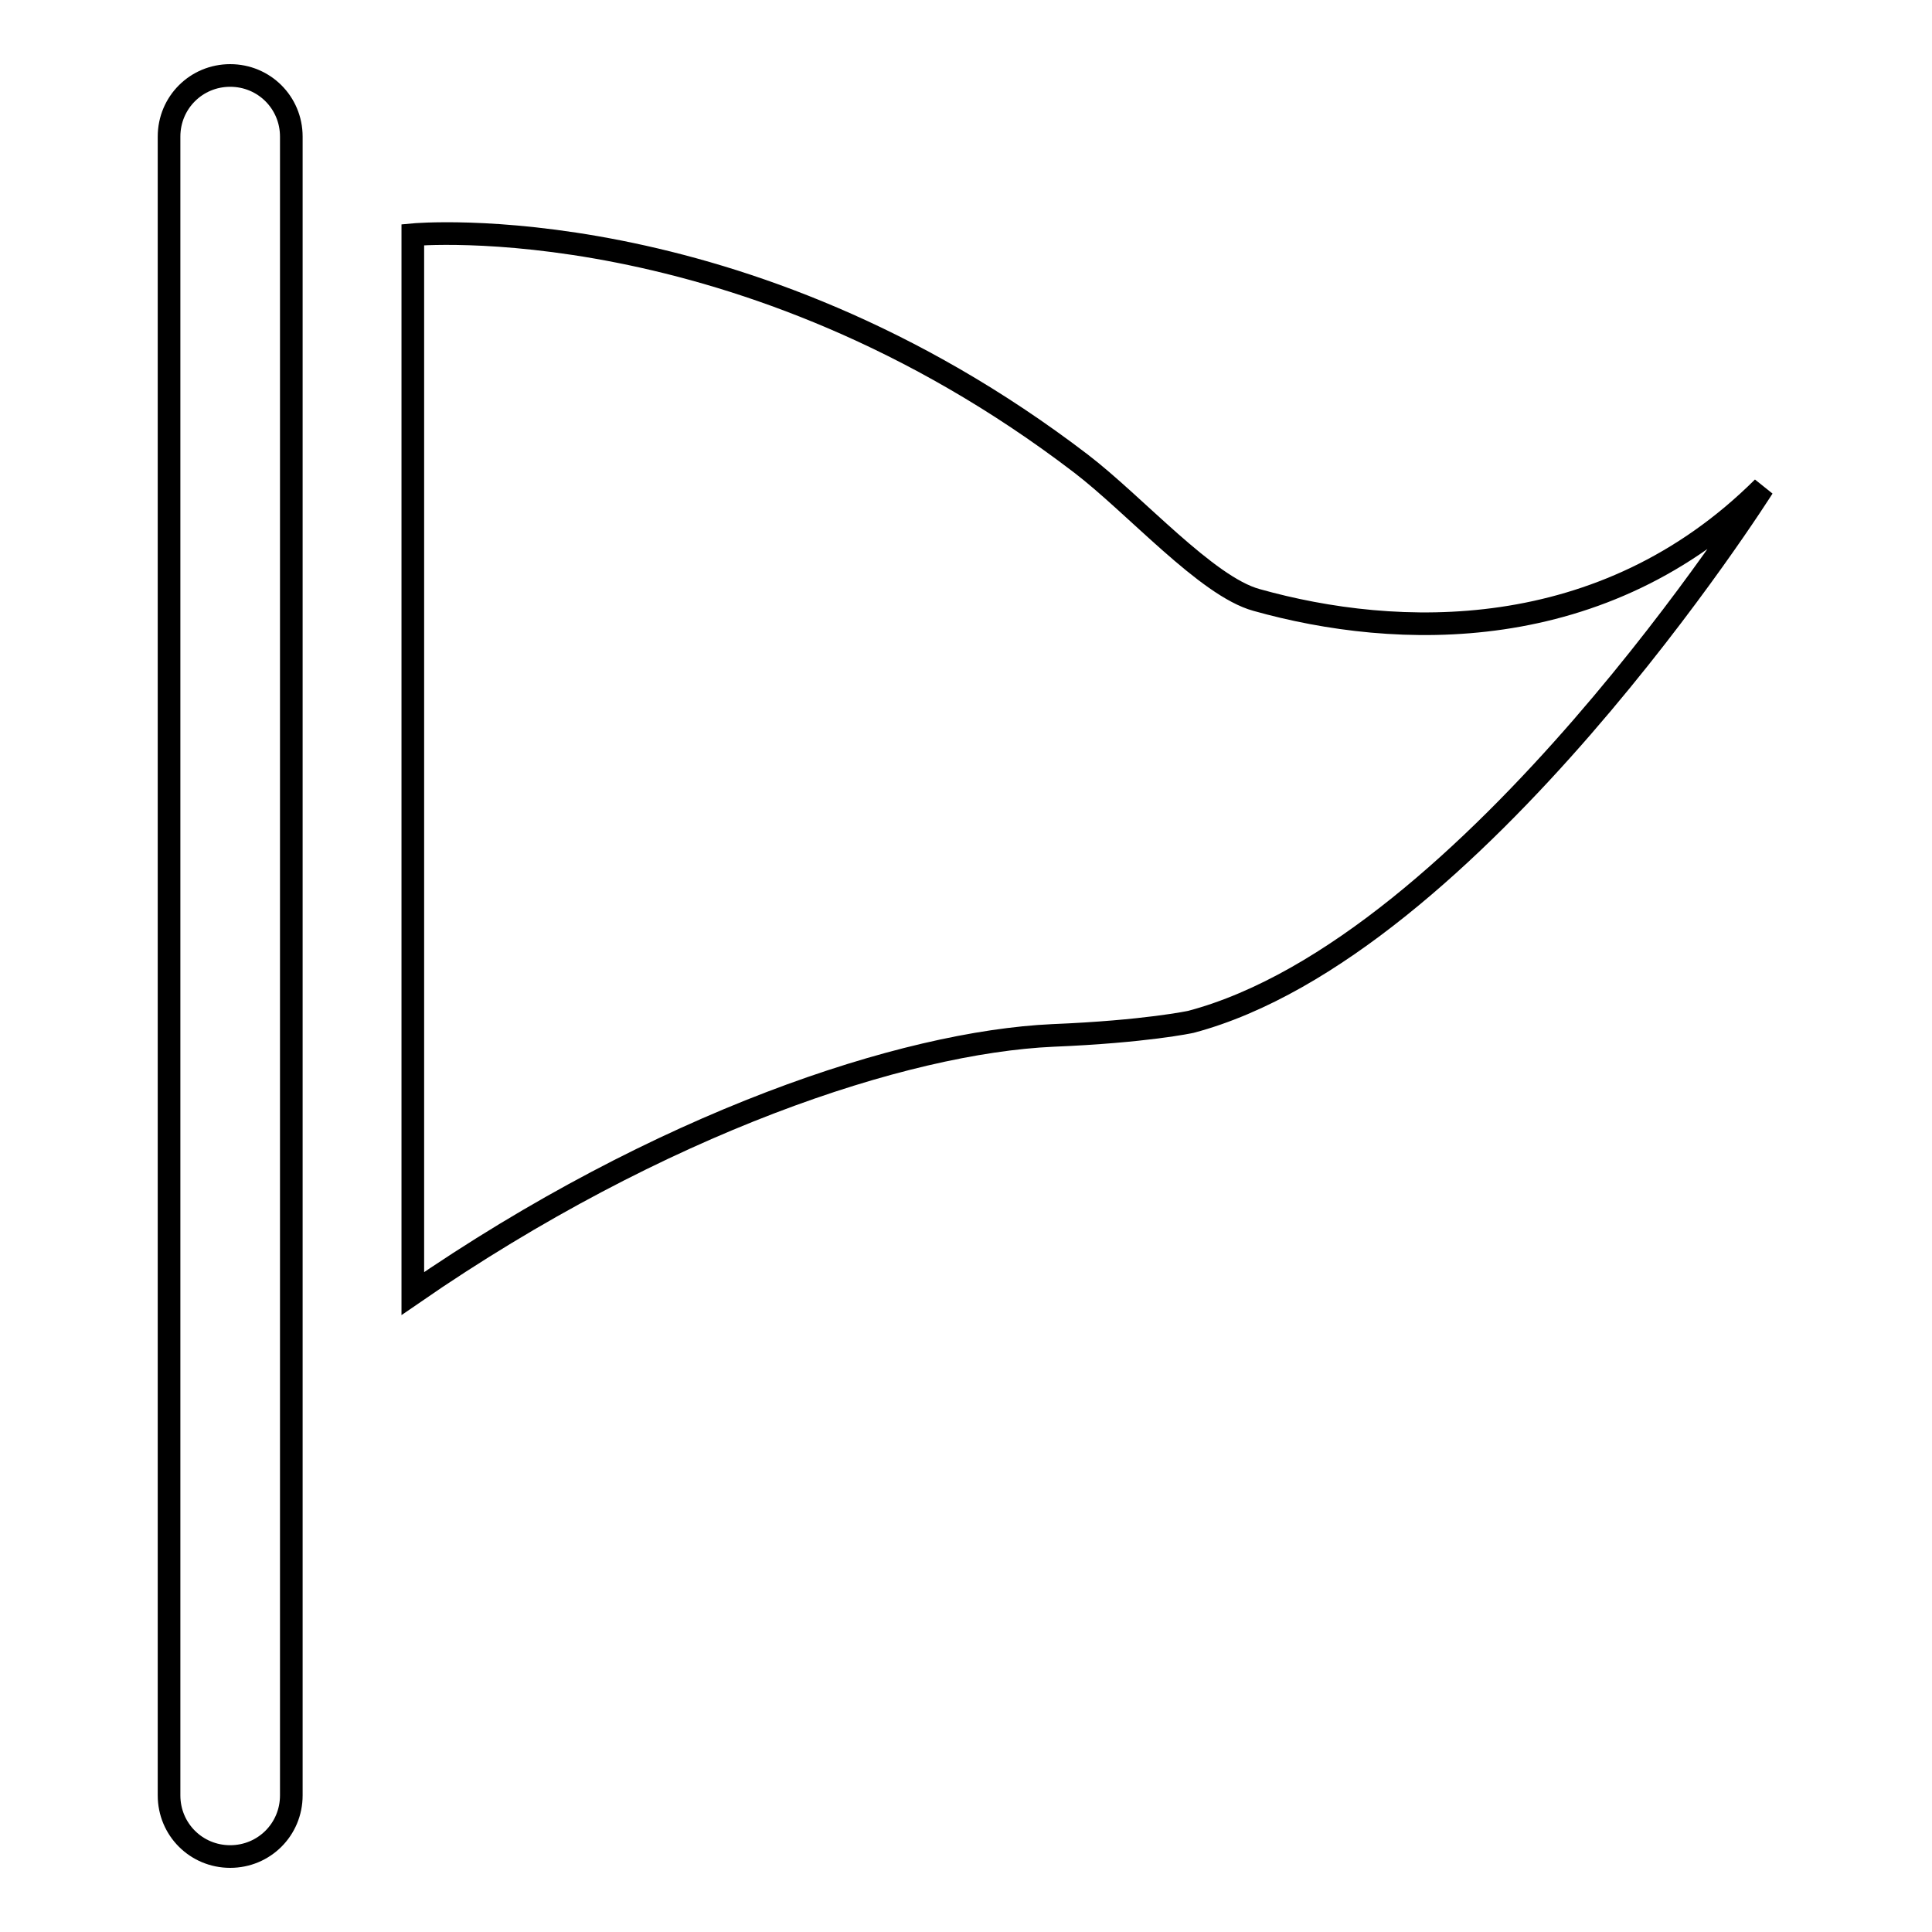 <?xml version="1.0" encoding="utf-8"?>
<!-- Svg Vector Icons : http://www.onlinewebfonts.com/icon -->
<!DOCTYPE svg PUBLIC "-//W3C//DTD SVG 1.1//EN" "http://www.w3.org/Graphics/SVG/1.1/DTD/svg11.dtd">
<svg version="1.1" xmlns="http://www.w3.org/2000/svg" xmlns:xlink="http://www.w3.org/1999/xlink" x="0px" y="0px" viewBox="0 0 256 256" enable-background="new 0 0 256 256" xml:space="preserve">
<g><g><path stroke-width="3" fill-opacity="0" stroke="#000000"  d="M38.6,237.9c0,4.5-3.6,8.1-8.1,8.1l0,0c-4.5,0-8.1-3.6-8.1-8.1V18.1c0-4.5,3.6-8.1,8.1-8.1l0,0c4.5,0,8.1,3.6,8.1,8.1V237.9z"/><path stroke-width="3" fill-opacity="0" stroke="#000000"  d="M54.7,31.1c0,0,43.5-4.1,88.5,30.3c7.2,5.5,16.7,16.3,23.3,18.1c18.5,5.2,45.9,6.2,67.1-14.9c0,0-38.5,60.9-75.8,70.8c0,0-6,1.3-18.3,1.8c-19.7,0.9-51.9,11.5-84.8,34.2V31.1L54.7,31.1z"/></g></g>
</svg>